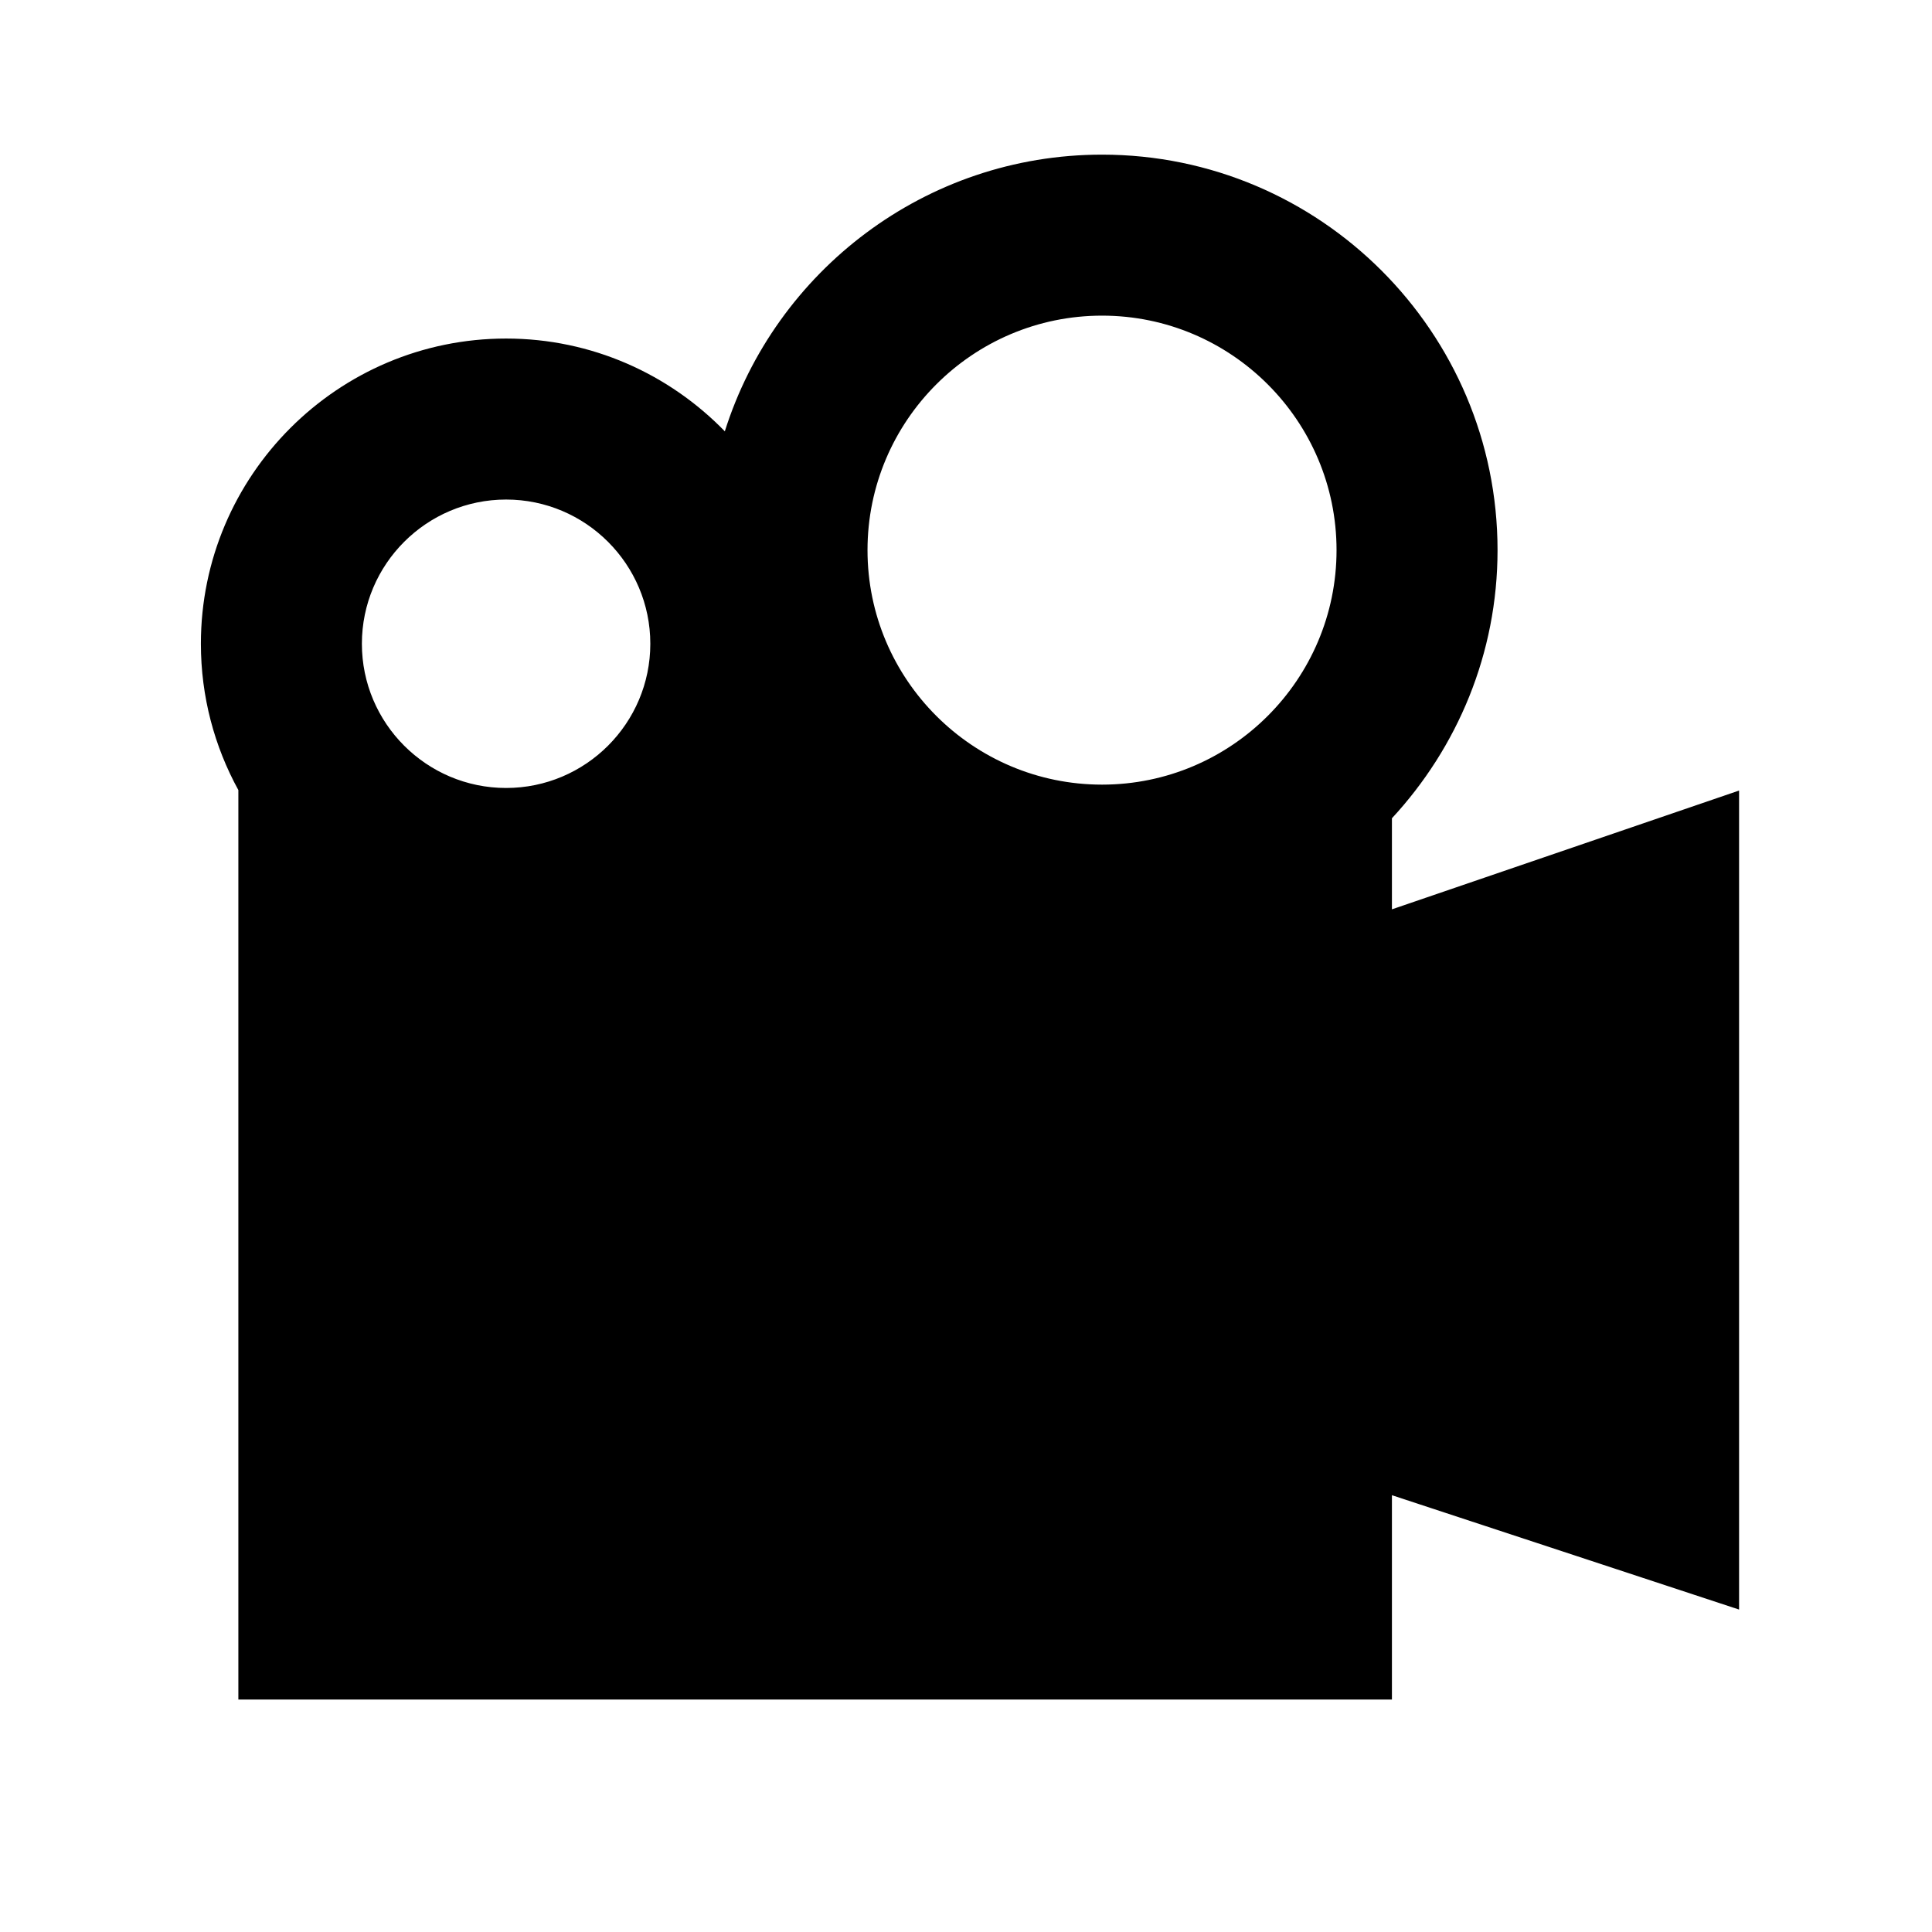 <?xml version="1.0" encoding="utf-8"?>

<svg width="800px" height="800px" viewBox="0 0 48 48" xmlns="http://www.w3.org/2000/svg" >
<path d="M0 0h48v48H0z" fill="none"/>
<g id="Shopicon">
	<path d="M34.581,20.331c1.623-1.753,2.625-4.091,2.625-6.663c0-5.418-4.408-9.826-9.826-9.826c-4.39,0-8.115,2.894-9.372,6.874
		c-1.379-1.419-3.304-2.305-5.434-2.305c-4.182,0-7.583,3.401-7.583,7.583c0,1.316,0.338,2.555,0.931,3.635v22.595h28.66v-5.076
		l8.625,2.841V19.641l-8.625,2.951V20.331z M12.574,19.577c-1.976,0-3.583-1.607-3.583-3.583s1.607-3.583,3.583-3.583
		s3.583,1.607,3.583,3.583S14.55,19.577,12.574,19.577z M27.38,19.494c-3.213,0-5.827-2.613-5.827-5.826s2.614-5.826,5.827-5.826
		c3.212,0,5.826,2.613,5.826,5.826S30.592,19.494,27.38,19.494z"/>
</g>
</svg>